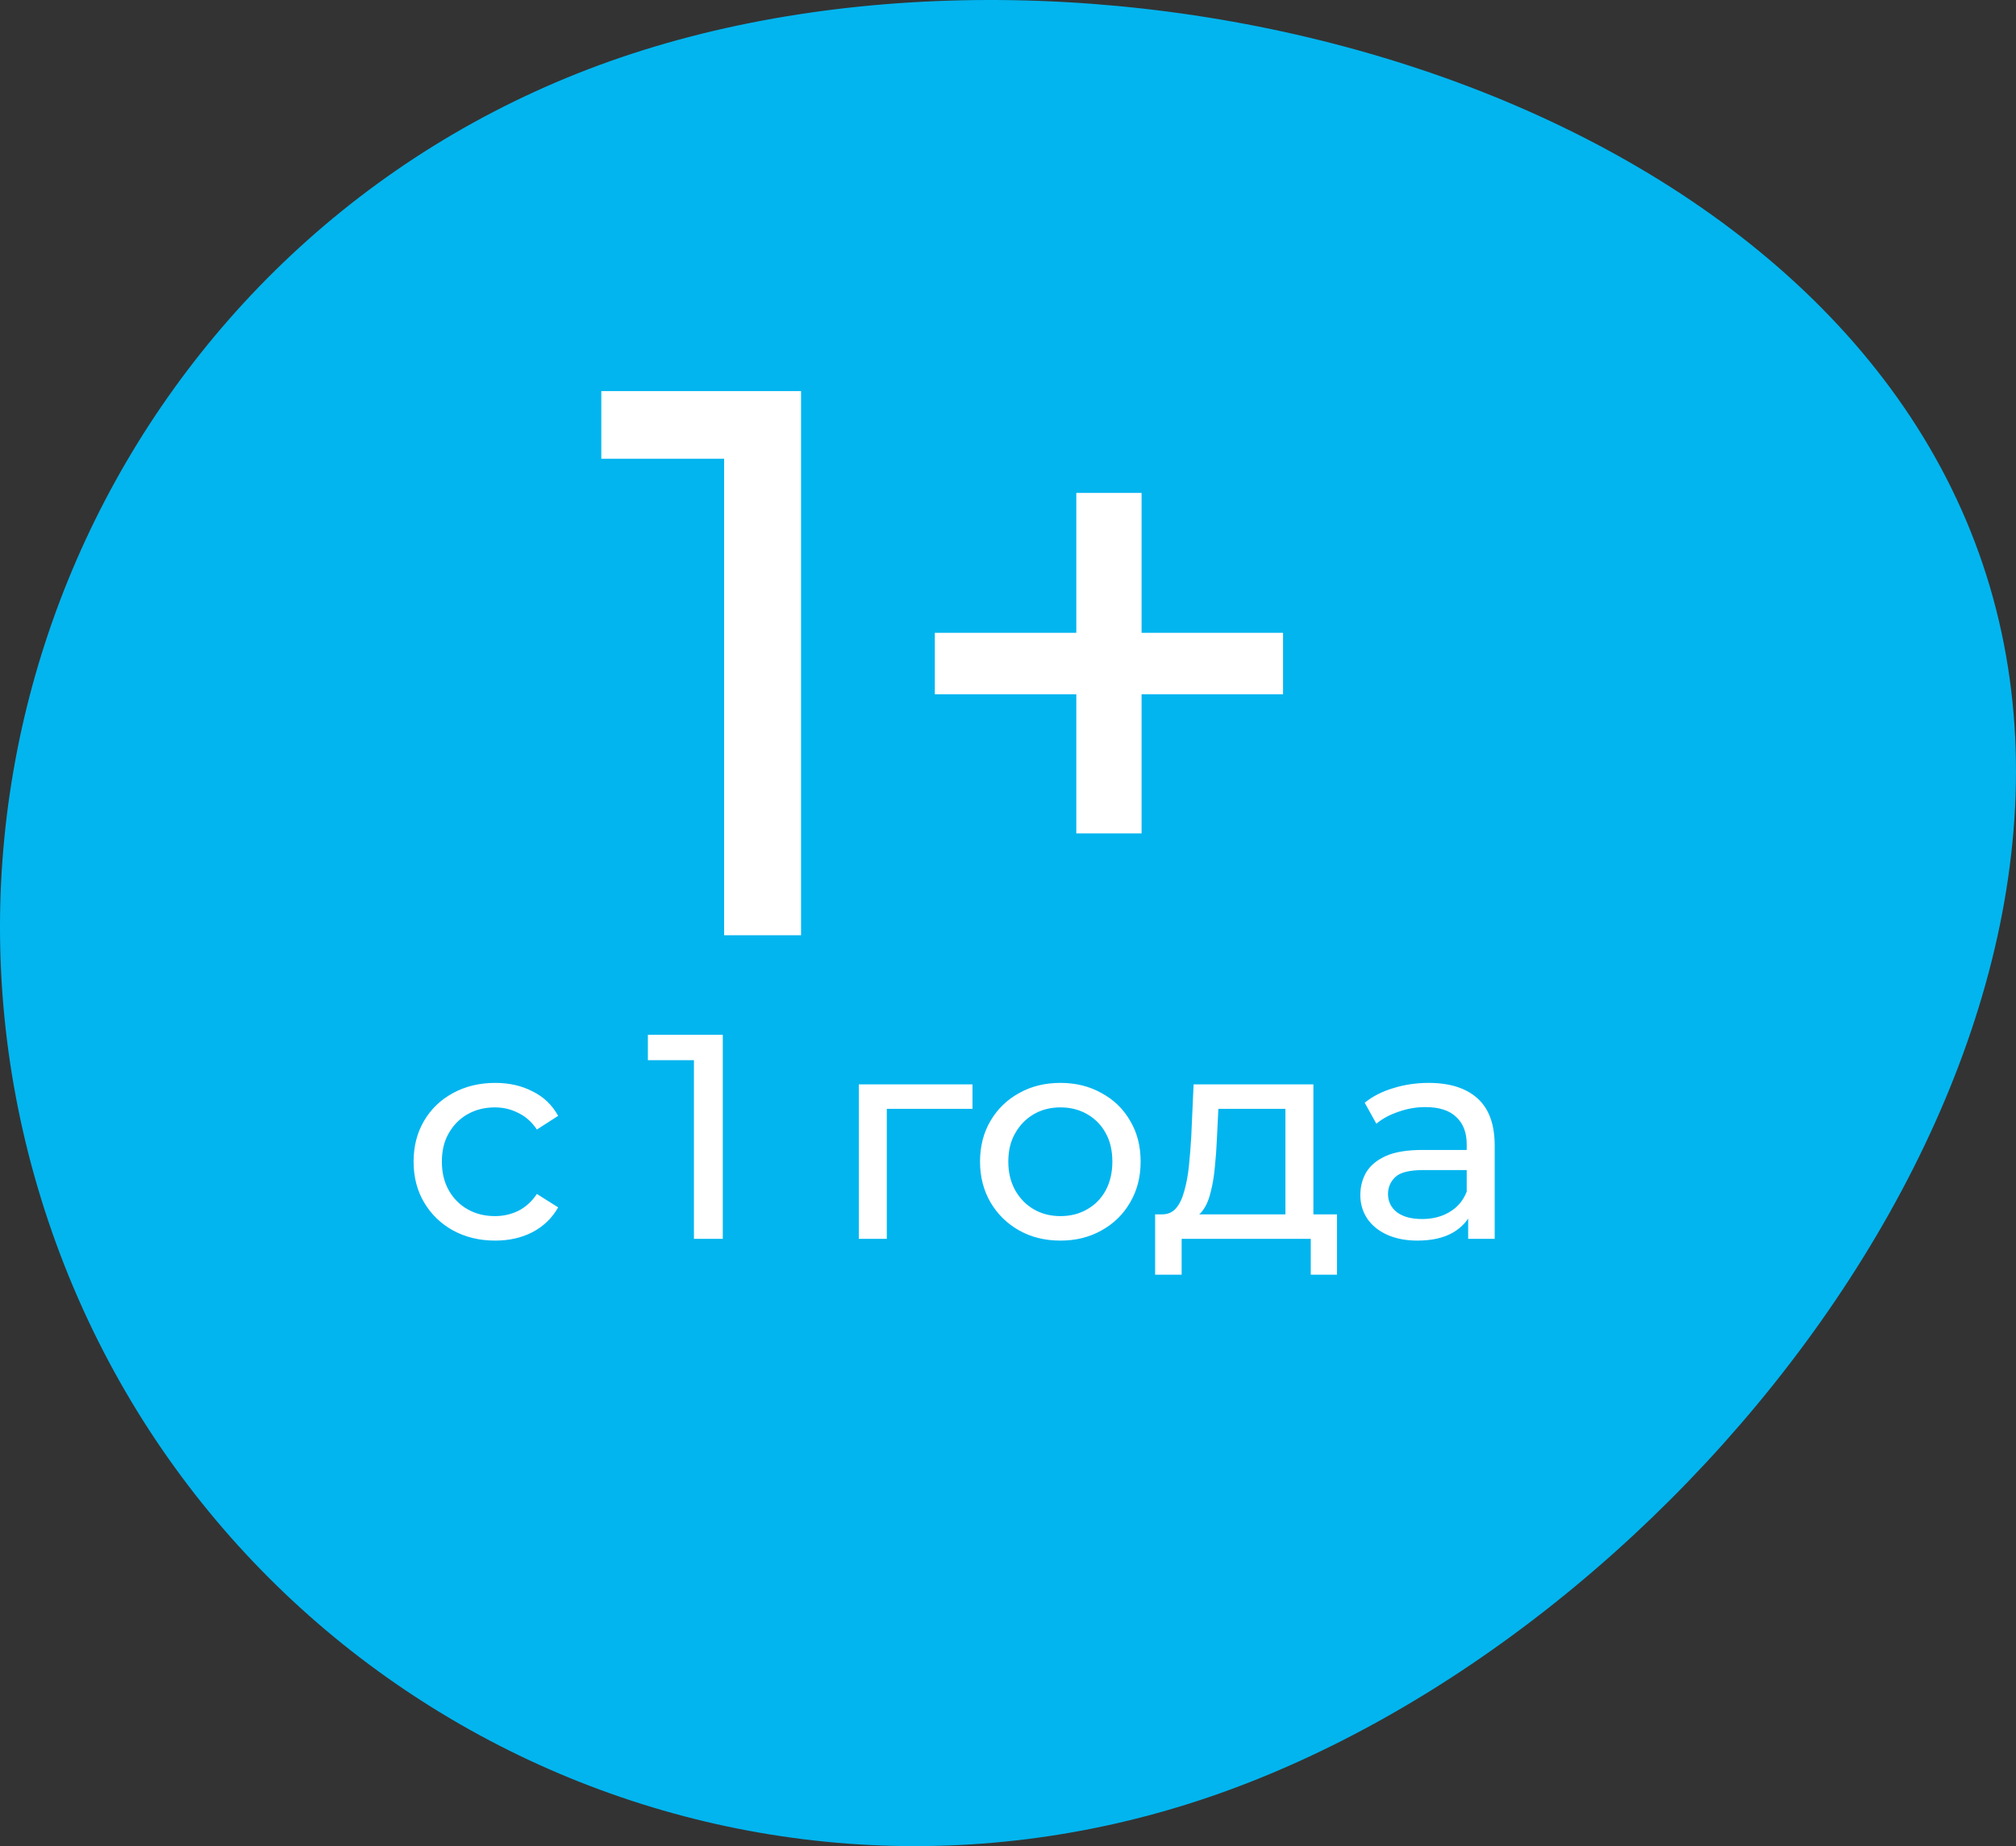 <svg width="166" height="152" viewBox="0 0 166 152" fill="none" xmlns="http://www.w3.org/2000/svg">
<rect x="0" y="0" width="166" height="152" fill="#333333" stroke="none"/>
<path d="M163.266 46.463C176.6 86.029 138.879 134.598 99.479 147.988C60.079 161.378 17.329 140.158 3.995 100.592C-9.339 61.026 11.792 18.095 51.192 4.705C90.592 -8.685 149.932 6.896 163.266 46.463Z" fill="#02B5EF"/>
<path d="M40.776 102.144C39.48 102.144 38.32 101.864 37.296 101.304C36.288 100.744 35.496 99.976 34.92 99C34.344 98.024 34.056 96.904 34.056 95.64C34.056 94.376 34.344 93.256 34.92 92.28C35.496 91.304 36.288 90.544 37.296 90C38.32 89.44 39.48 89.16 40.776 89.16C41.928 89.16 42.952 89.392 43.848 89.856C44.76 90.304 45.464 90.976 45.96 91.872L44.208 93C43.792 92.376 43.28 91.92 42.672 91.632C42.08 91.328 41.44 91.176 40.752 91.176C39.92 91.176 39.176 91.36 38.52 91.728C37.864 92.096 37.344 92.616 36.96 93.288C36.576 93.944 36.384 94.728 36.384 95.64C36.384 96.552 36.576 97.344 36.96 98.016C37.344 98.688 37.864 99.208 38.52 99.576C39.176 99.944 39.92 100.128 40.752 100.128C41.44 100.128 42.08 99.984 42.672 99.696C43.28 99.392 43.792 98.928 44.208 98.304L45.96 99.408C45.464 100.288 44.76 100.968 43.848 101.448C42.952 101.912 41.928 102.144 40.776 102.144ZM57.14 102V86.16L58.172 87.288H53.348V85.2H59.516V102H57.14ZM70.716 102V89.28H80.076V91.296H72.468L73.02 90.768V102H70.716ZM87.321 102.144C86.041 102.144 84.905 101.864 83.913 101.304C82.921 100.744 82.137 99.976 81.561 99C80.985 98.008 80.697 96.888 80.697 95.64C80.697 94.376 80.985 93.256 81.561 92.28C82.137 91.304 82.921 90.544 83.913 90C84.905 89.44 86.041 89.16 87.321 89.16C88.585 89.16 89.713 89.44 90.705 90C91.713 90.544 92.497 91.304 93.057 92.28C93.633 93.24 93.921 94.36 93.921 95.64C93.921 96.904 93.633 98.024 93.057 99C92.497 99.976 91.713 100.744 90.705 101.304C89.713 101.864 88.585 102.144 87.321 102.144ZM87.321 100.128C88.137 100.128 88.865 99.944 89.505 99.576C90.161 99.208 90.673 98.688 91.041 98.016C91.409 97.328 91.593 96.536 91.593 95.64C91.593 94.728 91.409 93.944 91.041 93.288C90.673 92.616 90.161 92.096 89.505 91.728C88.865 91.36 88.137 91.176 87.321 91.176C86.505 91.176 85.777 91.36 85.137 91.728C84.497 92.096 83.985 92.616 83.601 93.288C83.217 93.944 83.025 94.728 83.025 95.64C83.025 96.536 83.217 97.328 83.601 98.016C83.985 98.688 84.497 99.208 85.137 99.576C85.777 99.944 86.505 100.128 87.321 100.128ZM105.842 100.92V91.296H100.322L100.202 93.744C100.17 94.544 100.114 95.32 100.034 96.072C99.97 96.808 99.858 97.488 99.698 98.112C99.554 98.736 99.338 99.248 99.05 99.648C98.762 100.048 98.378 100.296 97.898 100.392L95.618 99.984C96.114 100 96.514 99.84 96.818 99.504C97.122 99.152 97.354 98.672 97.514 98.064C97.69 97.456 97.818 96.768 97.898 96C97.978 95.216 98.042 94.408 98.09 93.576L98.282 89.28H108.146V100.92H105.842ZM95.114 104.952V99.984H110.09V104.952H107.93V102H97.298V104.952H95.114ZM120.891 102V99.312L120.771 98.808V94.224C120.771 93.248 120.483 92.496 119.907 91.968C119.347 91.424 118.499 91.152 117.363 91.152C116.611 91.152 115.875 91.28 115.155 91.536C114.435 91.776 113.827 92.104 113.331 92.52L112.371 90.792C113.027 90.264 113.811 89.864 114.723 89.592C115.651 89.304 116.619 89.16 117.627 89.16C119.371 89.16 120.715 89.584 121.659 90.432C122.603 91.28 123.075 92.576 123.075 94.32V102H120.891ZM116.715 102.144C115.771 102.144 114.939 101.984 114.219 101.664C113.515 101.344 112.971 100.904 112.587 100.344C112.203 99.768 112.011 99.12 112.011 98.4C112.011 97.712 112.171 97.088 112.491 96.528C112.827 95.968 113.363 95.52 114.099 95.184C114.851 94.848 115.859 94.68 117.123 94.68H121.155V96.336H117.219C116.067 96.336 115.291 96.528 114.891 96.912C114.491 97.296 114.291 97.76 114.291 98.304C114.291 98.928 114.539 99.432 115.035 99.816C115.531 100.184 116.219 100.368 117.099 100.368C117.963 100.368 118.715 100.176 119.355 99.792C120.011 99.408 120.483 98.848 120.771 98.112L121.227 99.696C120.923 100.448 120.387 101.048 119.619 101.496C118.851 101.928 117.883 102.144 116.715 102.144Z" fill="white"/>
<path d="M59.624 77V34.76L62.376 37.768H49.512V32.2H65.96V77H59.624ZM88.624 68.616V40.584H93.999V68.616H88.624ZM76.975 57.16V52.104H105.648V57.16H76.975Z" fill="white"/>
</svg>
